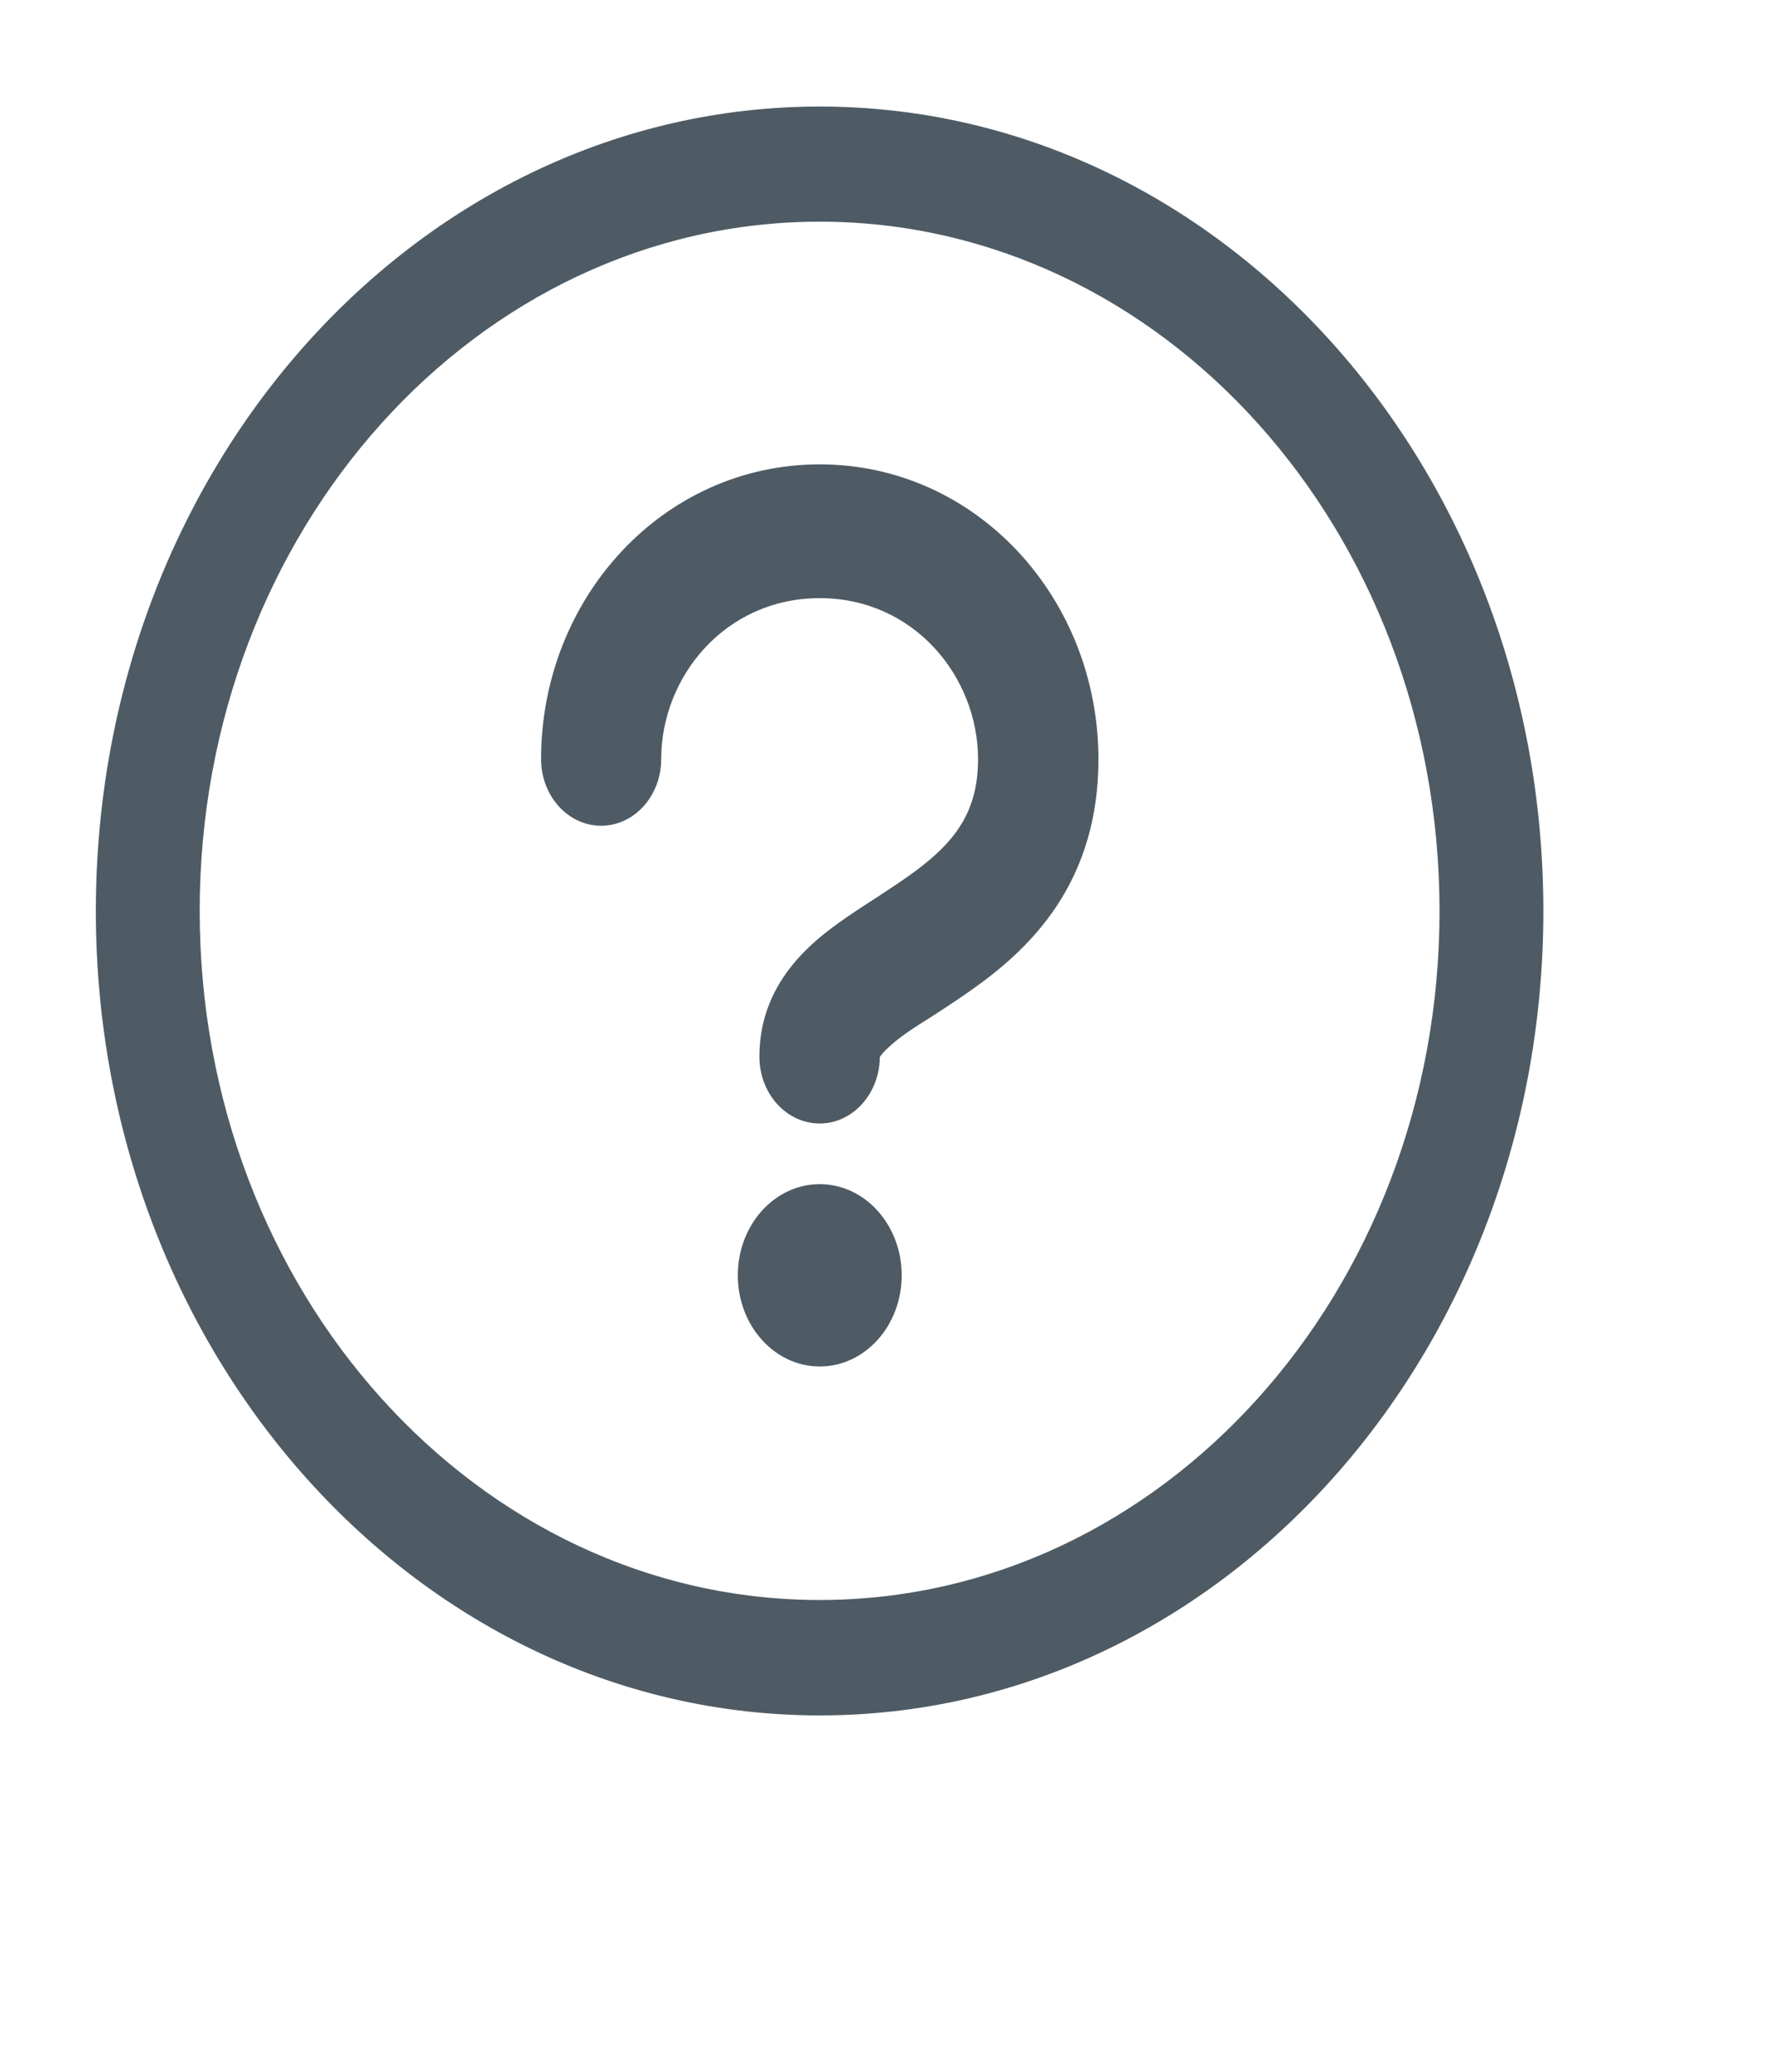 <?xml version="1.0" encoding="utf-8"?>
<svg xmlns="http://www.w3.org/2000/svg" fill="none" height="100%" overflow="visible" preserveAspectRatio="none" style="display: block;" viewBox="0 0 6 7" width="100%">
<g clip-path="url(#clip0_0_1301)" id="Question Mark Icon">
<path clip-rule="evenodd" d="M0.324 3.078C0.324 1.576 1.419 0.36 2.771 0.36C4.122 0.36 5.217 1.576 5.217 3.078C5.217 4.579 4.122 5.796 2.771 5.796C1.419 5.796 0.324 4.579 0.324 3.078ZM2.771 0.749C1.613 0.749 0.675 1.792 0.675 3.078C0.675 4.364 1.613 5.406 2.771 5.406C3.928 5.406 4.866 4.364 4.866 3.078C4.866 1.792 3.928 0.749 2.771 0.749ZM3.048 4.309C3.048 4.479 2.924 4.617 2.771 4.617C2.618 4.617 2.494 4.479 2.494 4.309C2.494 4.139 2.618 4.001 2.771 4.001C2.924 4.001 3.048 4.139 3.048 4.309ZM2.235 2.565C2.235 2.287 2.451 2.021 2.771 2.021C3.09 2.021 3.306 2.287 3.306 2.565C3.306 2.766 3.207 2.869 3.035 2.985C3.015 2.998 2.993 3.013 2.97 3.028C2.902 3.072 2.822 3.123 2.761 3.176C2.672 3.253 2.567 3.378 2.567 3.57C2.567 3.695 2.658 3.796 2.771 3.796C2.882 3.796 2.973 3.696 2.974 3.572L2.974 3.572C2.977 3.566 2.987 3.553 3.011 3.532C3.048 3.499 3.09 3.472 3.146 3.437C3.175 3.418 3.208 3.397 3.246 3.371C3.443 3.238 3.713 3.018 3.713 2.565C3.713 2.022 3.301 1.569 2.771 1.569C2.24 1.569 1.829 2.022 1.829 2.565C1.829 2.689 1.92 2.79 2.032 2.79C2.144 2.79 2.235 2.689 2.235 2.565Z" fill="#4E5B64" fill-rule="evenodd" id="Vector"/>
</g>
<defs>
<clipPath id="clip0_0_1301">
<rect fill="white" height="6.156" width="5.542"/>
</clipPath>
</defs>
</svg>